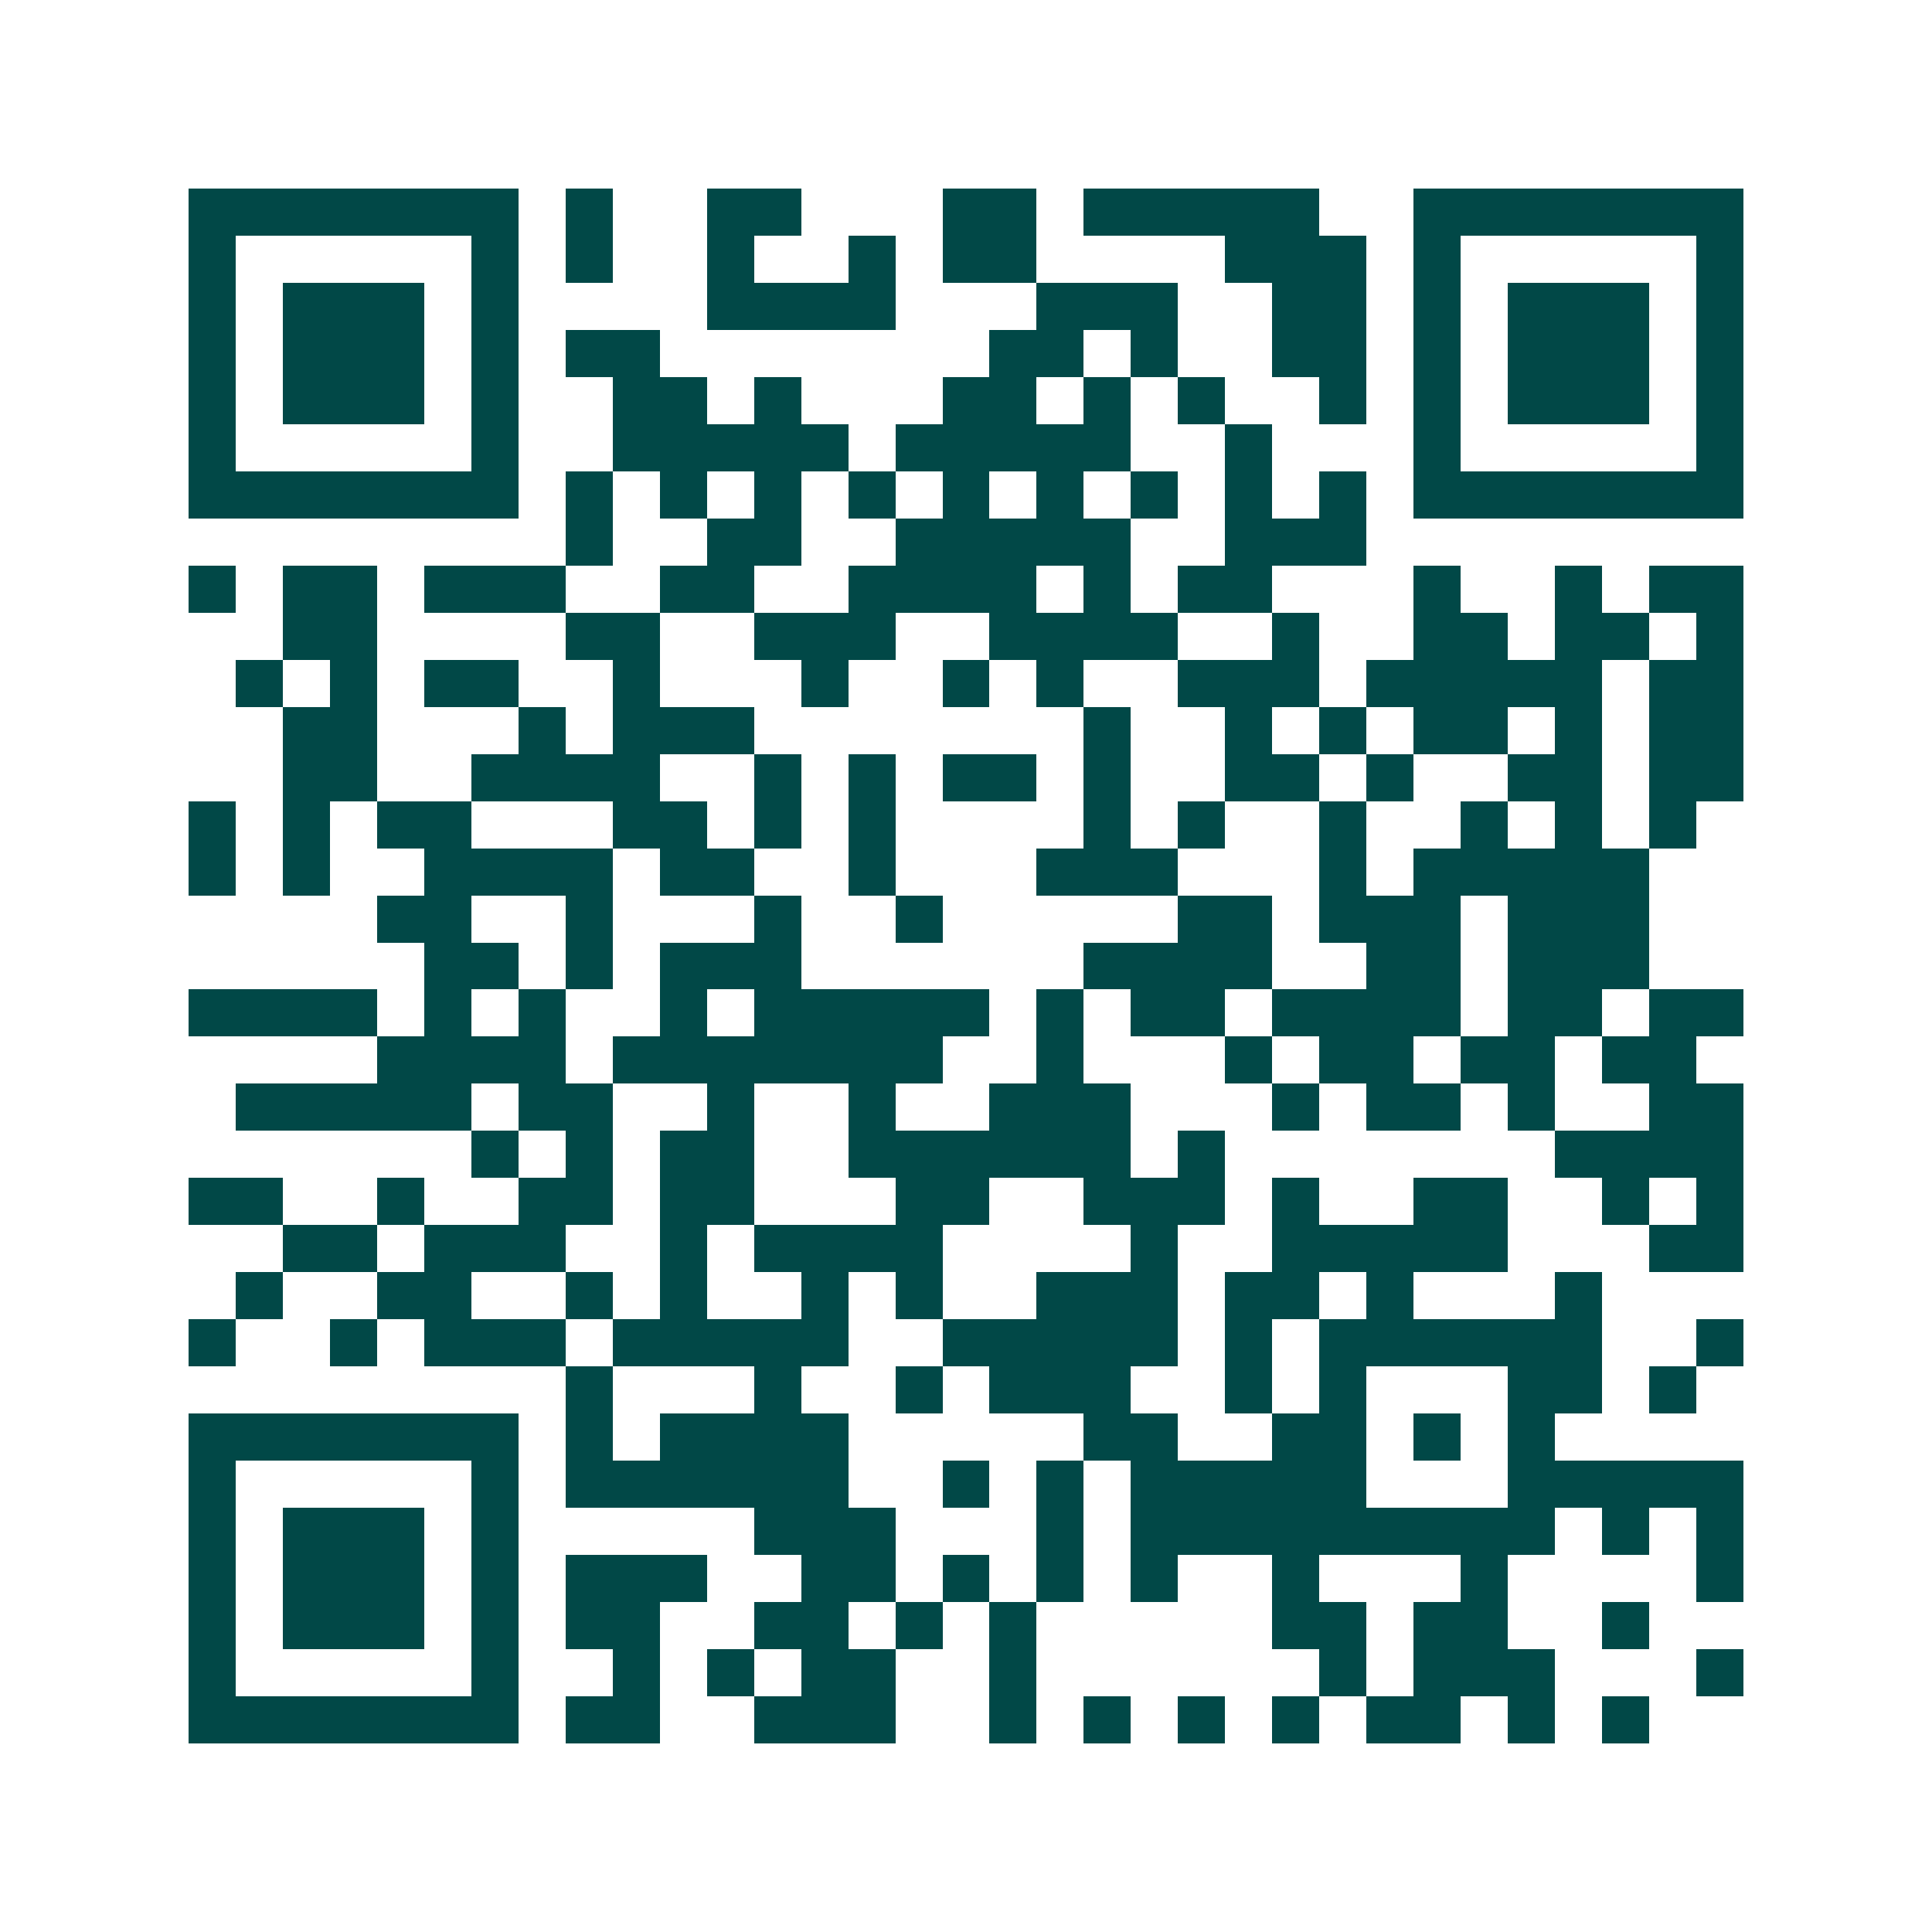 <svg xmlns="http://www.w3.org/2000/svg" width="200" height="200" viewBox="0 0 41 41" shape-rendering="crispEdges"><path fill="#ffffff" d="M0 0h41v41H0z"/><path stroke="#014847" d="M4 4.5h7m1 0h1m2 0h2m3 0h2m1 0h5m2 0h7M4 5.5h1m5 0h1m1 0h1m2 0h1m2 0h1m1 0h2m4 0h3m1 0h1m5 0h1M4 6.5h1m1 0h3m1 0h1m4 0h4m3 0h3m2 0h2m1 0h1m1 0h3m1 0h1M4 7.5h1m1 0h3m1 0h1m1 0h2m7 0h2m1 0h1m2 0h2m1 0h1m1 0h3m1 0h1M4 8.5h1m1 0h3m1 0h1m2 0h2m1 0h1m3 0h2m1 0h1m1 0h1m2 0h1m1 0h1m1 0h3m1 0h1M4 9.5h1m5 0h1m2 0h5m1 0h5m2 0h1m3 0h1m5 0h1M4 10.5h7m1 0h1m1 0h1m1 0h1m1 0h1m1 0h1m1 0h1m1 0h1m1 0h1m1 0h1m1 0h7M12 11.5h1m2 0h2m2 0h5m2 0h3M4 12.5h1m1 0h2m1 0h3m2 0h2m2 0h4m1 0h1m1 0h2m3 0h1m2 0h1m1 0h2M6 13.5h2m4 0h2m2 0h3m2 0h4m2 0h1m2 0h2m1 0h2m1 0h1M5 14.5h1m1 0h1m1 0h2m2 0h1m3 0h1m2 0h1m1 0h1m2 0h3m1 0h5m1 0h2M6 15.5h2m3 0h1m1 0h3m7 0h1m2 0h1m1 0h1m1 0h2m1 0h1m1 0h2M6 16.5h2m2 0h4m2 0h1m1 0h1m1 0h2m1 0h1m2 0h2m1 0h1m2 0h2m1 0h2M4 17.5h1m1 0h1m1 0h2m3 0h2m1 0h1m1 0h1m4 0h1m1 0h1m2 0h1m2 0h1m1 0h1m1 0h1M4 18.5h1m1 0h1m2 0h4m1 0h2m2 0h1m3 0h3m3 0h1m1 0h5M8 19.5h2m2 0h1m3 0h1m2 0h1m5 0h2m1 0h3m1 0h3M9 20.5h2m1 0h1m1 0h3m6 0h4m2 0h2m1 0h3M4 21.5h4m1 0h1m1 0h1m2 0h1m1 0h5m1 0h1m1 0h2m1 0h4m1 0h2m1 0h2M8 22.5h4m1 0h7m2 0h1m3 0h1m1 0h2m1 0h2m1 0h2M5 23.5h5m1 0h2m2 0h1m2 0h1m2 0h3m3 0h1m1 0h2m1 0h1m2 0h2M10 24.5h1m1 0h1m1 0h2m2 0h6m1 0h1m7 0h4M4 25.5h2m2 0h1m2 0h2m1 0h2m3 0h2m2 0h3m1 0h1m2 0h2m2 0h1m1 0h1M6 26.5h2m1 0h3m2 0h1m1 0h4m4 0h1m2 0h5m3 0h2M5 27.5h1m2 0h2m2 0h1m1 0h1m2 0h1m1 0h1m2 0h3m1 0h2m1 0h1m3 0h1M4 28.5h1m2 0h1m1 0h3m1 0h5m2 0h5m1 0h1m1 0h6m2 0h1M12 29.5h1m3 0h1m2 0h1m1 0h3m2 0h1m1 0h1m3 0h2m1 0h1M4 30.5h7m1 0h1m1 0h4m5 0h2m2 0h2m1 0h1m1 0h1M4 31.5h1m5 0h1m1 0h6m2 0h1m1 0h1m1 0h5m3 0h5M4 32.5h1m1 0h3m1 0h1m5 0h3m3 0h1m1 0h9m1 0h1m1 0h1M4 33.5h1m1 0h3m1 0h1m1 0h3m2 0h2m1 0h1m1 0h1m1 0h1m2 0h1m3 0h1m4 0h1M4 34.5h1m1 0h3m1 0h1m1 0h2m2 0h2m1 0h1m1 0h1m5 0h2m1 0h2m2 0h1M4 35.5h1m5 0h1m2 0h1m1 0h1m1 0h2m2 0h1m6 0h1m1 0h3m3 0h1M4 36.5h7m1 0h2m2 0h3m2 0h1m1 0h1m1 0h1m1 0h1m1 0h2m1 0h1m1 0h1"/></svg>
